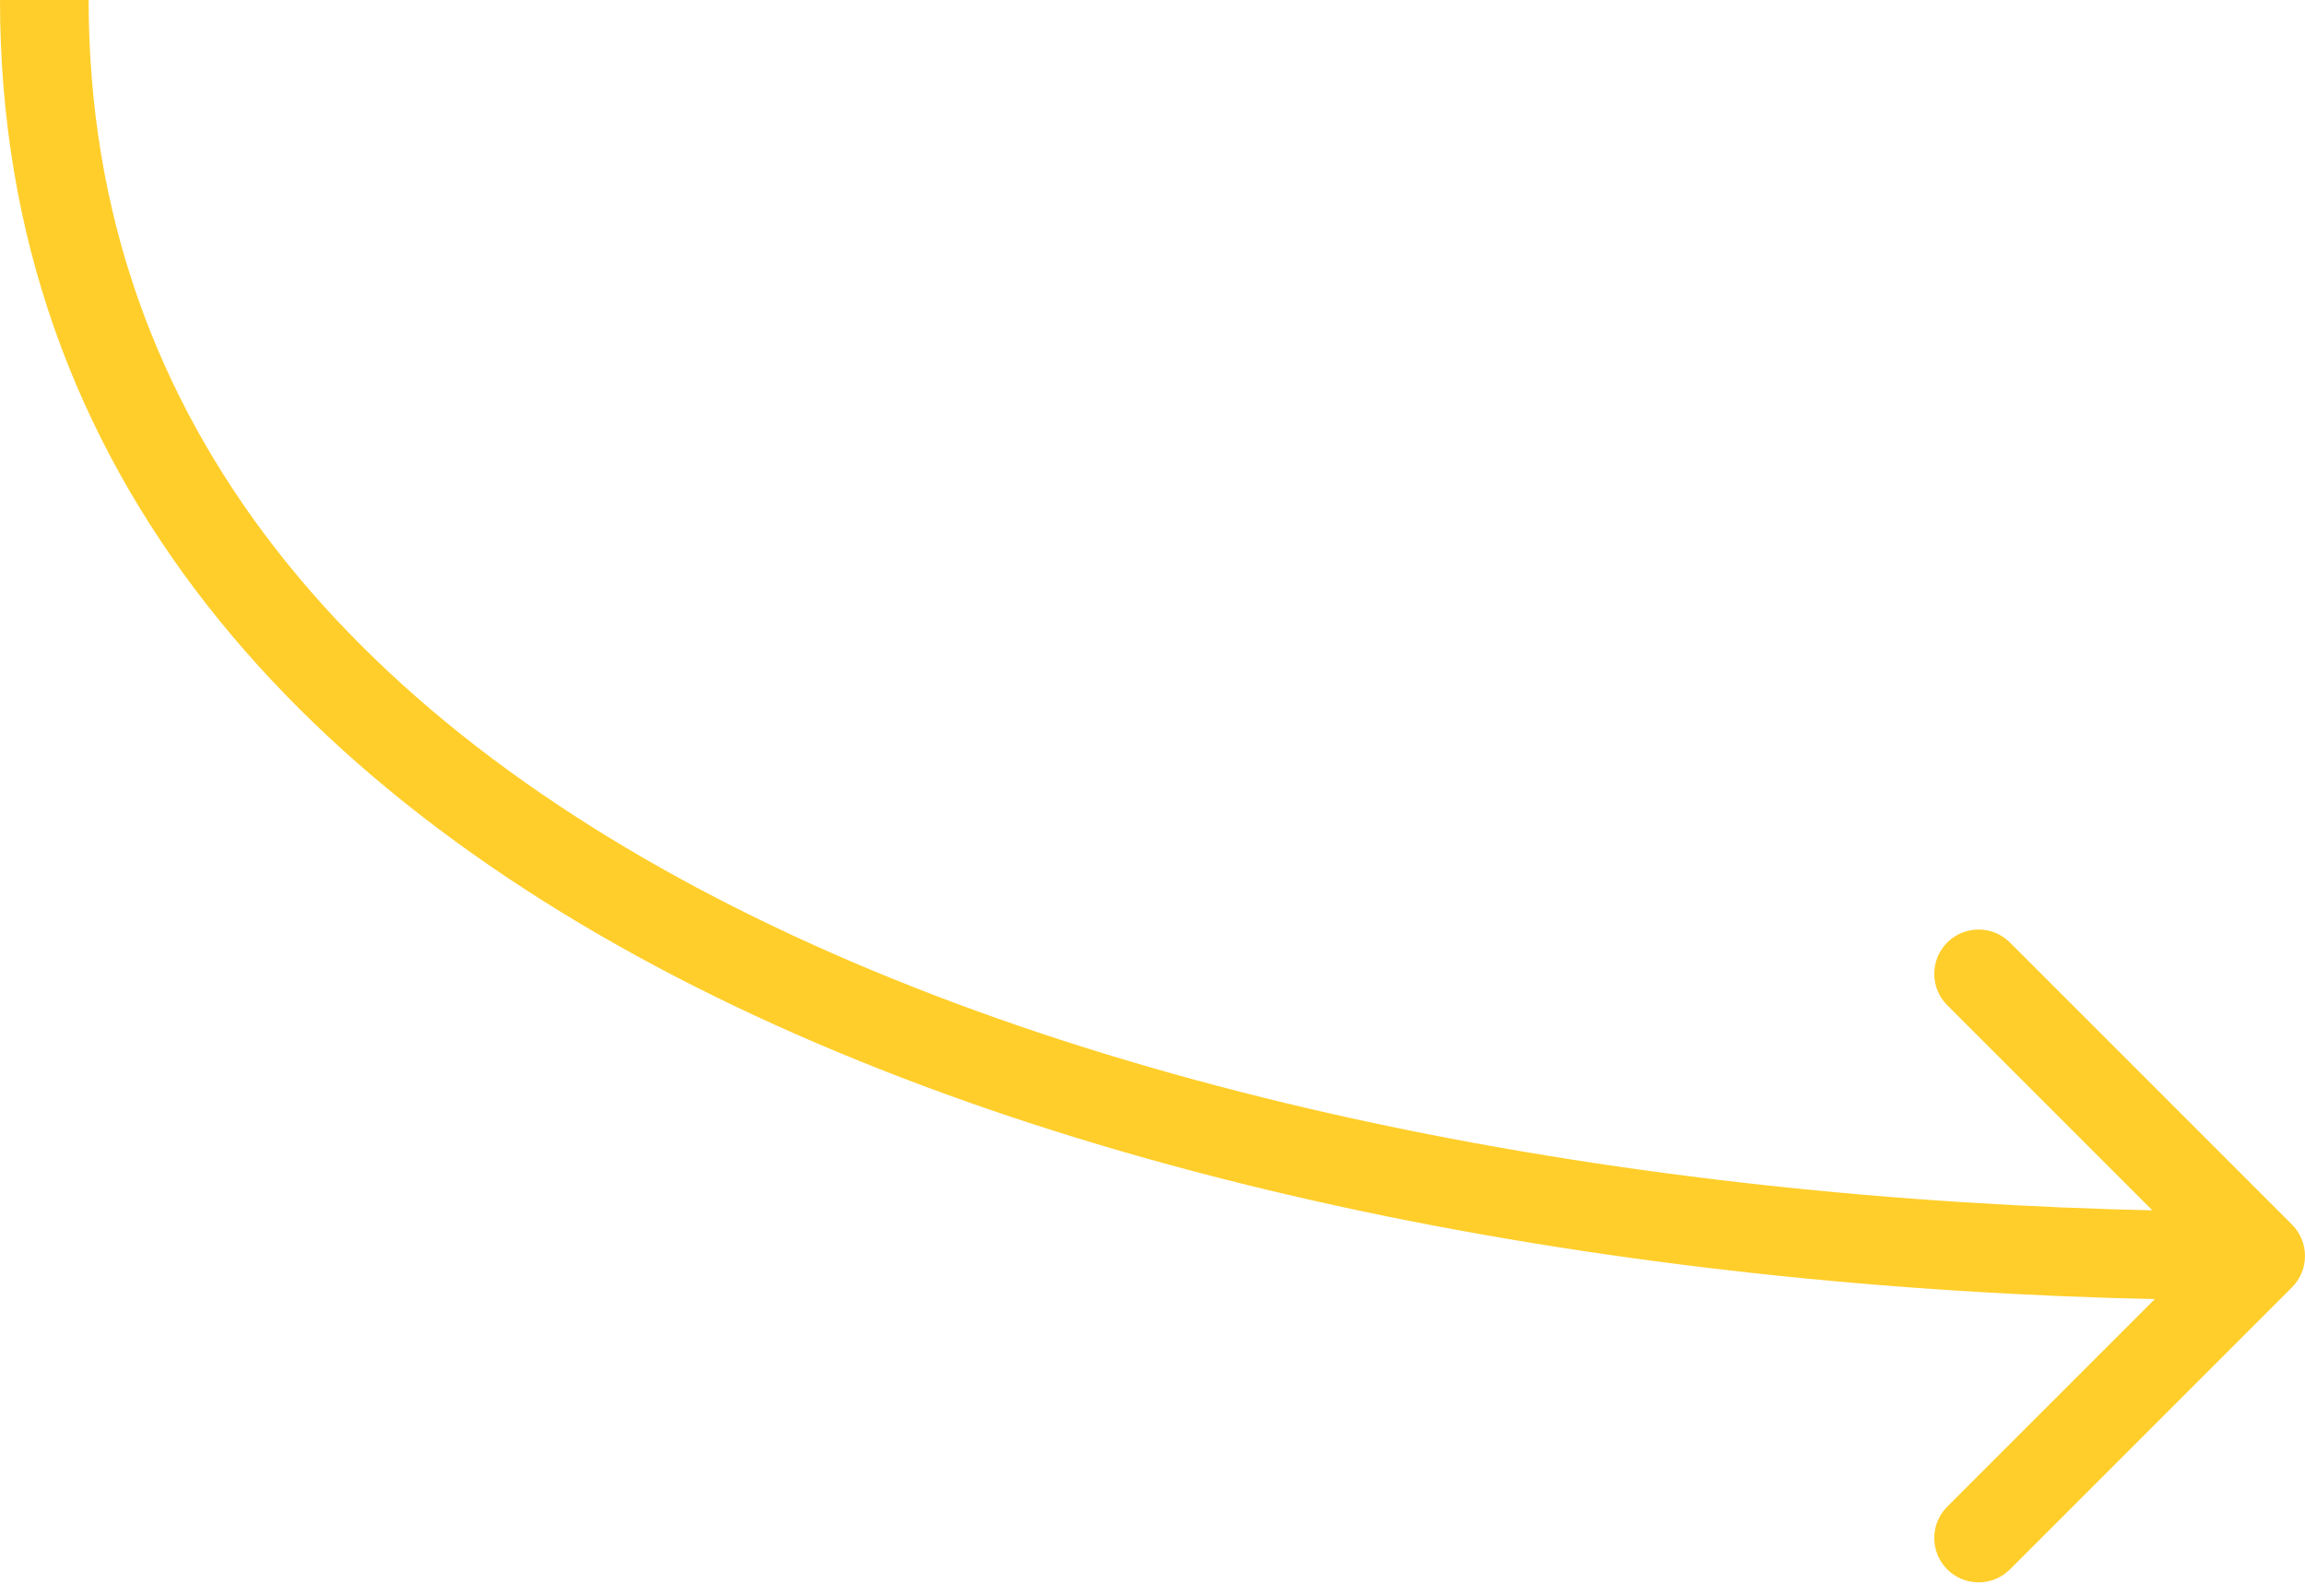 <?xml version="1.0" encoding="UTF-8" standalone="no"?><svg width='78' height='54' viewBox='0 0 78 54' fill='none' xmlns='http://www.w3.org/2000/svg'>
<path d='M77.561 43.561C78.146 42.975 78.146 42.025 77.561 41.439L68.015 31.893C67.429 31.308 66.479 31.308 65.893 31.893C65.308 32.479 65.308 33.429 65.893 34.015L74.379 42.5L65.893 50.985C65.308 51.571 65.308 52.521 65.893 53.107C66.479 53.692 67.429 53.692 68.015 53.107L77.561 43.561ZM0 0C0 16.044 10.31 27.088 24.853 34.041C39.374 40.983 58.368 44 76.5 44V41C58.632 41 40.126 38.017 26.147 31.334C12.19 24.662 3 14.456 3 0H0Z' fill='#FFCE2A'/>
</svg>
